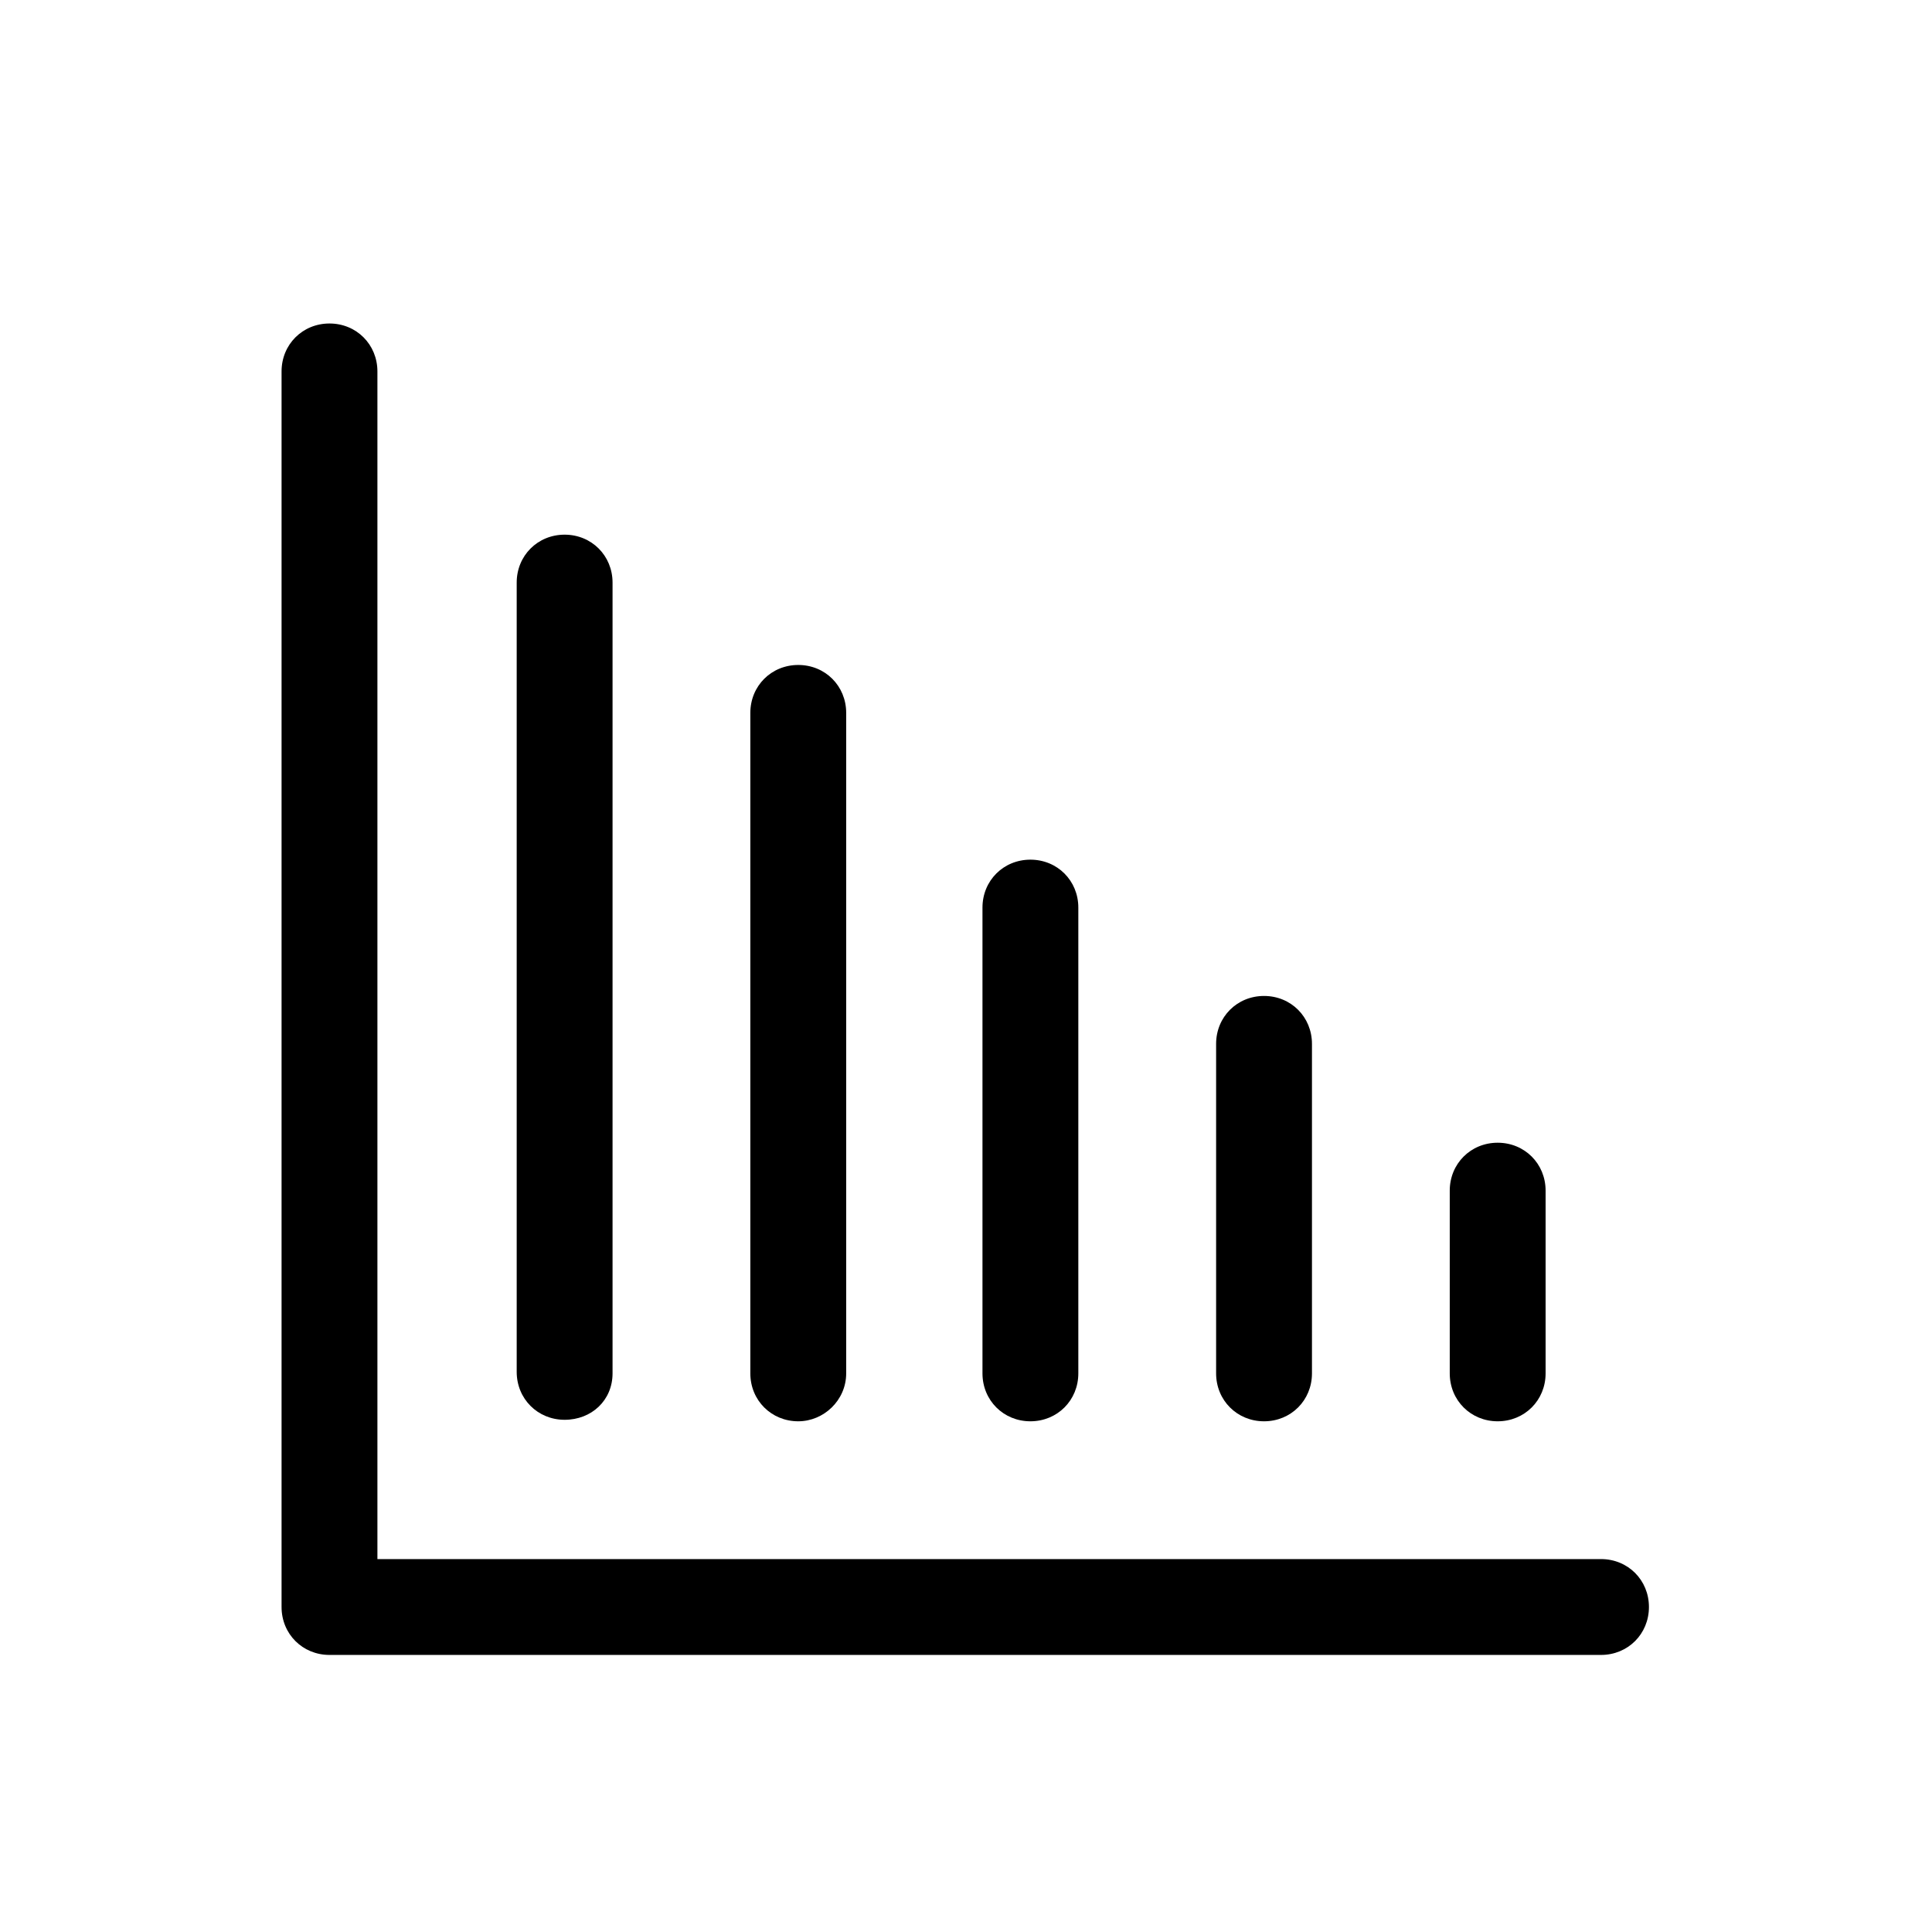 <?xml version="1.0" encoding="utf-8"?>
<!-- Generator: Adobe Illustrator 19.2.1, SVG Export Plug-In . SVG Version: 6.00 Build 0)  -->
<svg version="1.1" xmlns="http://www.w3.org/2000/svg" xmlns:xlink="http://www.w3.org/1999/xlink" x="0px" y="0px"
	 viewBox="0 0 129 129" style="enable-background:new 0 0 129 129;" xml:space="preserve">
<g>
	<g>
		<path d="M106.9,104.1H25.2V24.8c0-1.8-1.4-3.2-3.2-3.2s-3.2,1.4-3.2,3.2v82.5c0,1.8,1.4,3.2,3.2,3.2h84.9c1.8,0,3.2-1.4,3.2-3.2
			C110.1,105.5,108.7,104.1,106.9,104.1z"/>
		<path d="M56.5,91.7V47.6c0-1.8-1.4-3.2-3.2-3.2c-1.8,0-3.2,1.4-3.2,3.2v44.1c0,1.8,1.4,3.2,3.2,3.2C55,94.9,56.5,93.5,56.5,91.7z"
			/>
		<path d="M40.9,91.7V38.9c0-1.8-1.4-3.2-3.2-3.2s-3.2,1.4-3.2,3.2v52.7c0,1.8,1.4,3.2,3.2,3.2S40.9,93.5,40.9,91.7z"/>
		<path d="M87.6,91.7v-22c0-1.8-1.4-3.2-3.2-3.2c-1.8,0-3.2,1.4-3.2,3.2v22c0,1.8,1.4,3.2,3.2,3.2C86.2,94.9,87.6,93.5,87.6,91.7z"
			/>
		<path d="M103.2,91.7V79.5c0-1.8-1.4-3.2-3.2-3.2c-1.8,0-3.2,1.4-3.2,3.2v12.2c0,1.8,1.4,3.2,3.2,3.2S103.2,93.5,103.2,91.7z"/>
		<path d="M72,91.7V60.6c0-1.8-1.4-3.2-3.2-3.2s-3.2,1.4-3.2,3.2v31.1c0,1.8,1.4,3.2,3.2,3.2S72,93.5,72,91.7z"/>
	</g>
</g>
</svg>
